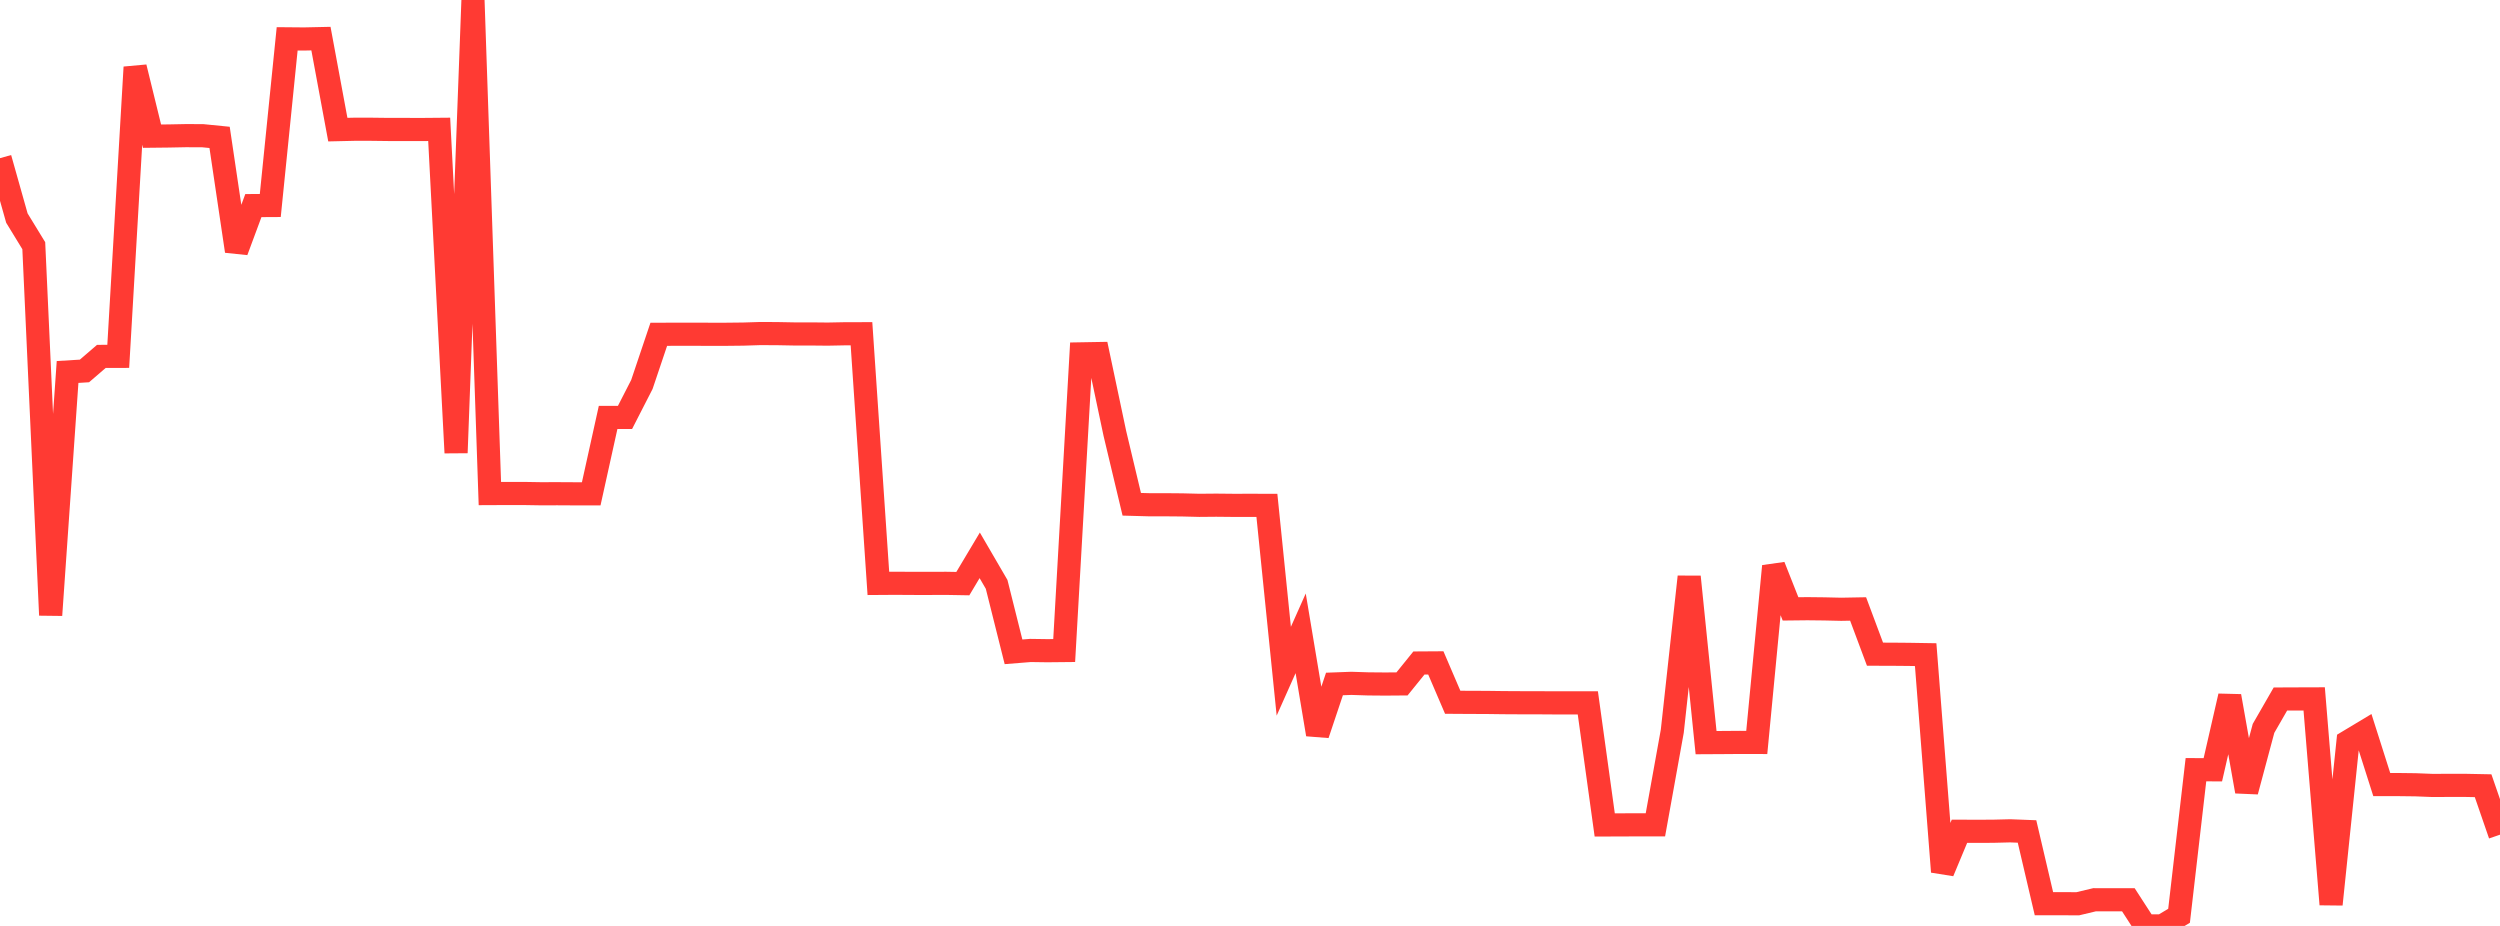 <?xml version="1.0" standalone="no"?>
<!DOCTYPE svg PUBLIC "-//W3C//DTD SVG 1.1//EN" "http://www.w3.org/Graphics/SVG/1.1/DTD/svg11.dtd">

<svg width="135" height="50" viewBox="0 0 135 50" preserveAspectRatio="none" 
  xmlns="http://www.w3.org/2000/svg"
  xmlns:xlink="http://www.w3.org/1999/xlink">


<polyline points="0.0, 8.541 0.912, 11.776 1.824, 13.267 2.736, 33.218 3.649, 20.087 4.561, 20.031 5.473, 19.246 6.385, 19.243 7.297, 3.63 8.209, 7.353 9.122, 7.343 10.034, 7.325 10.946, 7.328 11.858, 7.419 12.77, 13.559 13.682, 11.102 14.595, 11.097 15.507, 2.097 16.419, 2.105 17.331, 2.085 18.243, 7 19.155, 6.979 20.068, 6.98 20.98, 6.991 21.892, 6.991 22.804, 6.993 23.716, 6.985 24.628, 24.451 25.541, 0.0 26.453, 26.652 27.365, 26.648 28.277, 26.648 29.189, 26.663 30.101, 26.661 31.014, 26.666 31.926, 26.666 32.838, 22.542 33.75, 22.542 34.662, 20.761 35.574, 18.052 36.486, 18.049 37.399, 18.049 38.311, 18.051 39.223, 18.051 40.135, 18.041 41.047, 18.012 41.959, 18.016 42.872, 18.033 43.784, 18.033 44.696, 18.042 45.608, 18.024 46.52, 18.022 47.432, 31.503 48.345, 31.497 49.257, 31.503 50.169, 31.504 51.081, 31.5 51.993, 31.516 52.905, 29.988 53.818, 31.556 54.73, 35.198 55.642, 35.125 56.554, 35.138 57.466, 35.129 58.378, 19.109 59.291, 19.093 60.203, 23.407 61.115, 27.231 62.027, 27.256 62.939, 27.257 63.851, 27.265 64.764, 27.288 65.676, 27.28 66.588, 27.289 67.5, 27.288 68.412, 27.289 69.324, 36.246 70.236, 34.199 71.149, 39.657 72.061, 36.935 72.973, 36.901 73.885, 36.93 74.797, 36.938 75.709, 36.931 76.622, 35.802 77.534, 35.796 78.446, 37.922 79.358, 37.928 80.27, 37.931 81.182, 37.943 82.095, 37.948 83.007, 37.949 83.919, 37.955 84.831, 37.955 85.743, 37.955 86.655, 44.547 87.568, 44.544 88.48, 44.54 89.392, 44.54 90.304, 39.481 91.216, 31.147 92.128, 40.102 93.041, 40.097 93.953, 40.09 94.865, 40.092 95.777, 30.574 96.689, 32.88 97.601, 32.87 98.514, 32.88 99.426, 32.901 100.338, 32.884 101.25, 35.326 102.162, 35.328 103.074, 35.336 103.986, 35.351 104.899, 47.075 105.811, 44.887 106.723, 44.891 107.635, 44.887 108.547, 44.864 109.459, 44.899 110.372, 48.799 111.284, 48.799 112.196, 48.804 113.108, 48.586 114.02, 48.588 114.932, 48.588 115.845, 50.0 116.757, 50 117.669, 49.452 118.581, 41.563 119.493, 41.569 120.405, 37.591 121.318, 42.738 122.23, 39.333 123.142, 37.747 124.054, 37.743 124.966, 37.74 125.878, 48.836 126.791, 40.048 127.703, 39.5 128.615, 42.366 129.527, 42.367 130.439, 42.378 131.351, 42.414 132.264, 42.41 133.176, 42.411 134.088, 42.429 135.0, 45.073" fill="none" stroke="#ff3a33" stroke-width="1.25"/>

</svg>